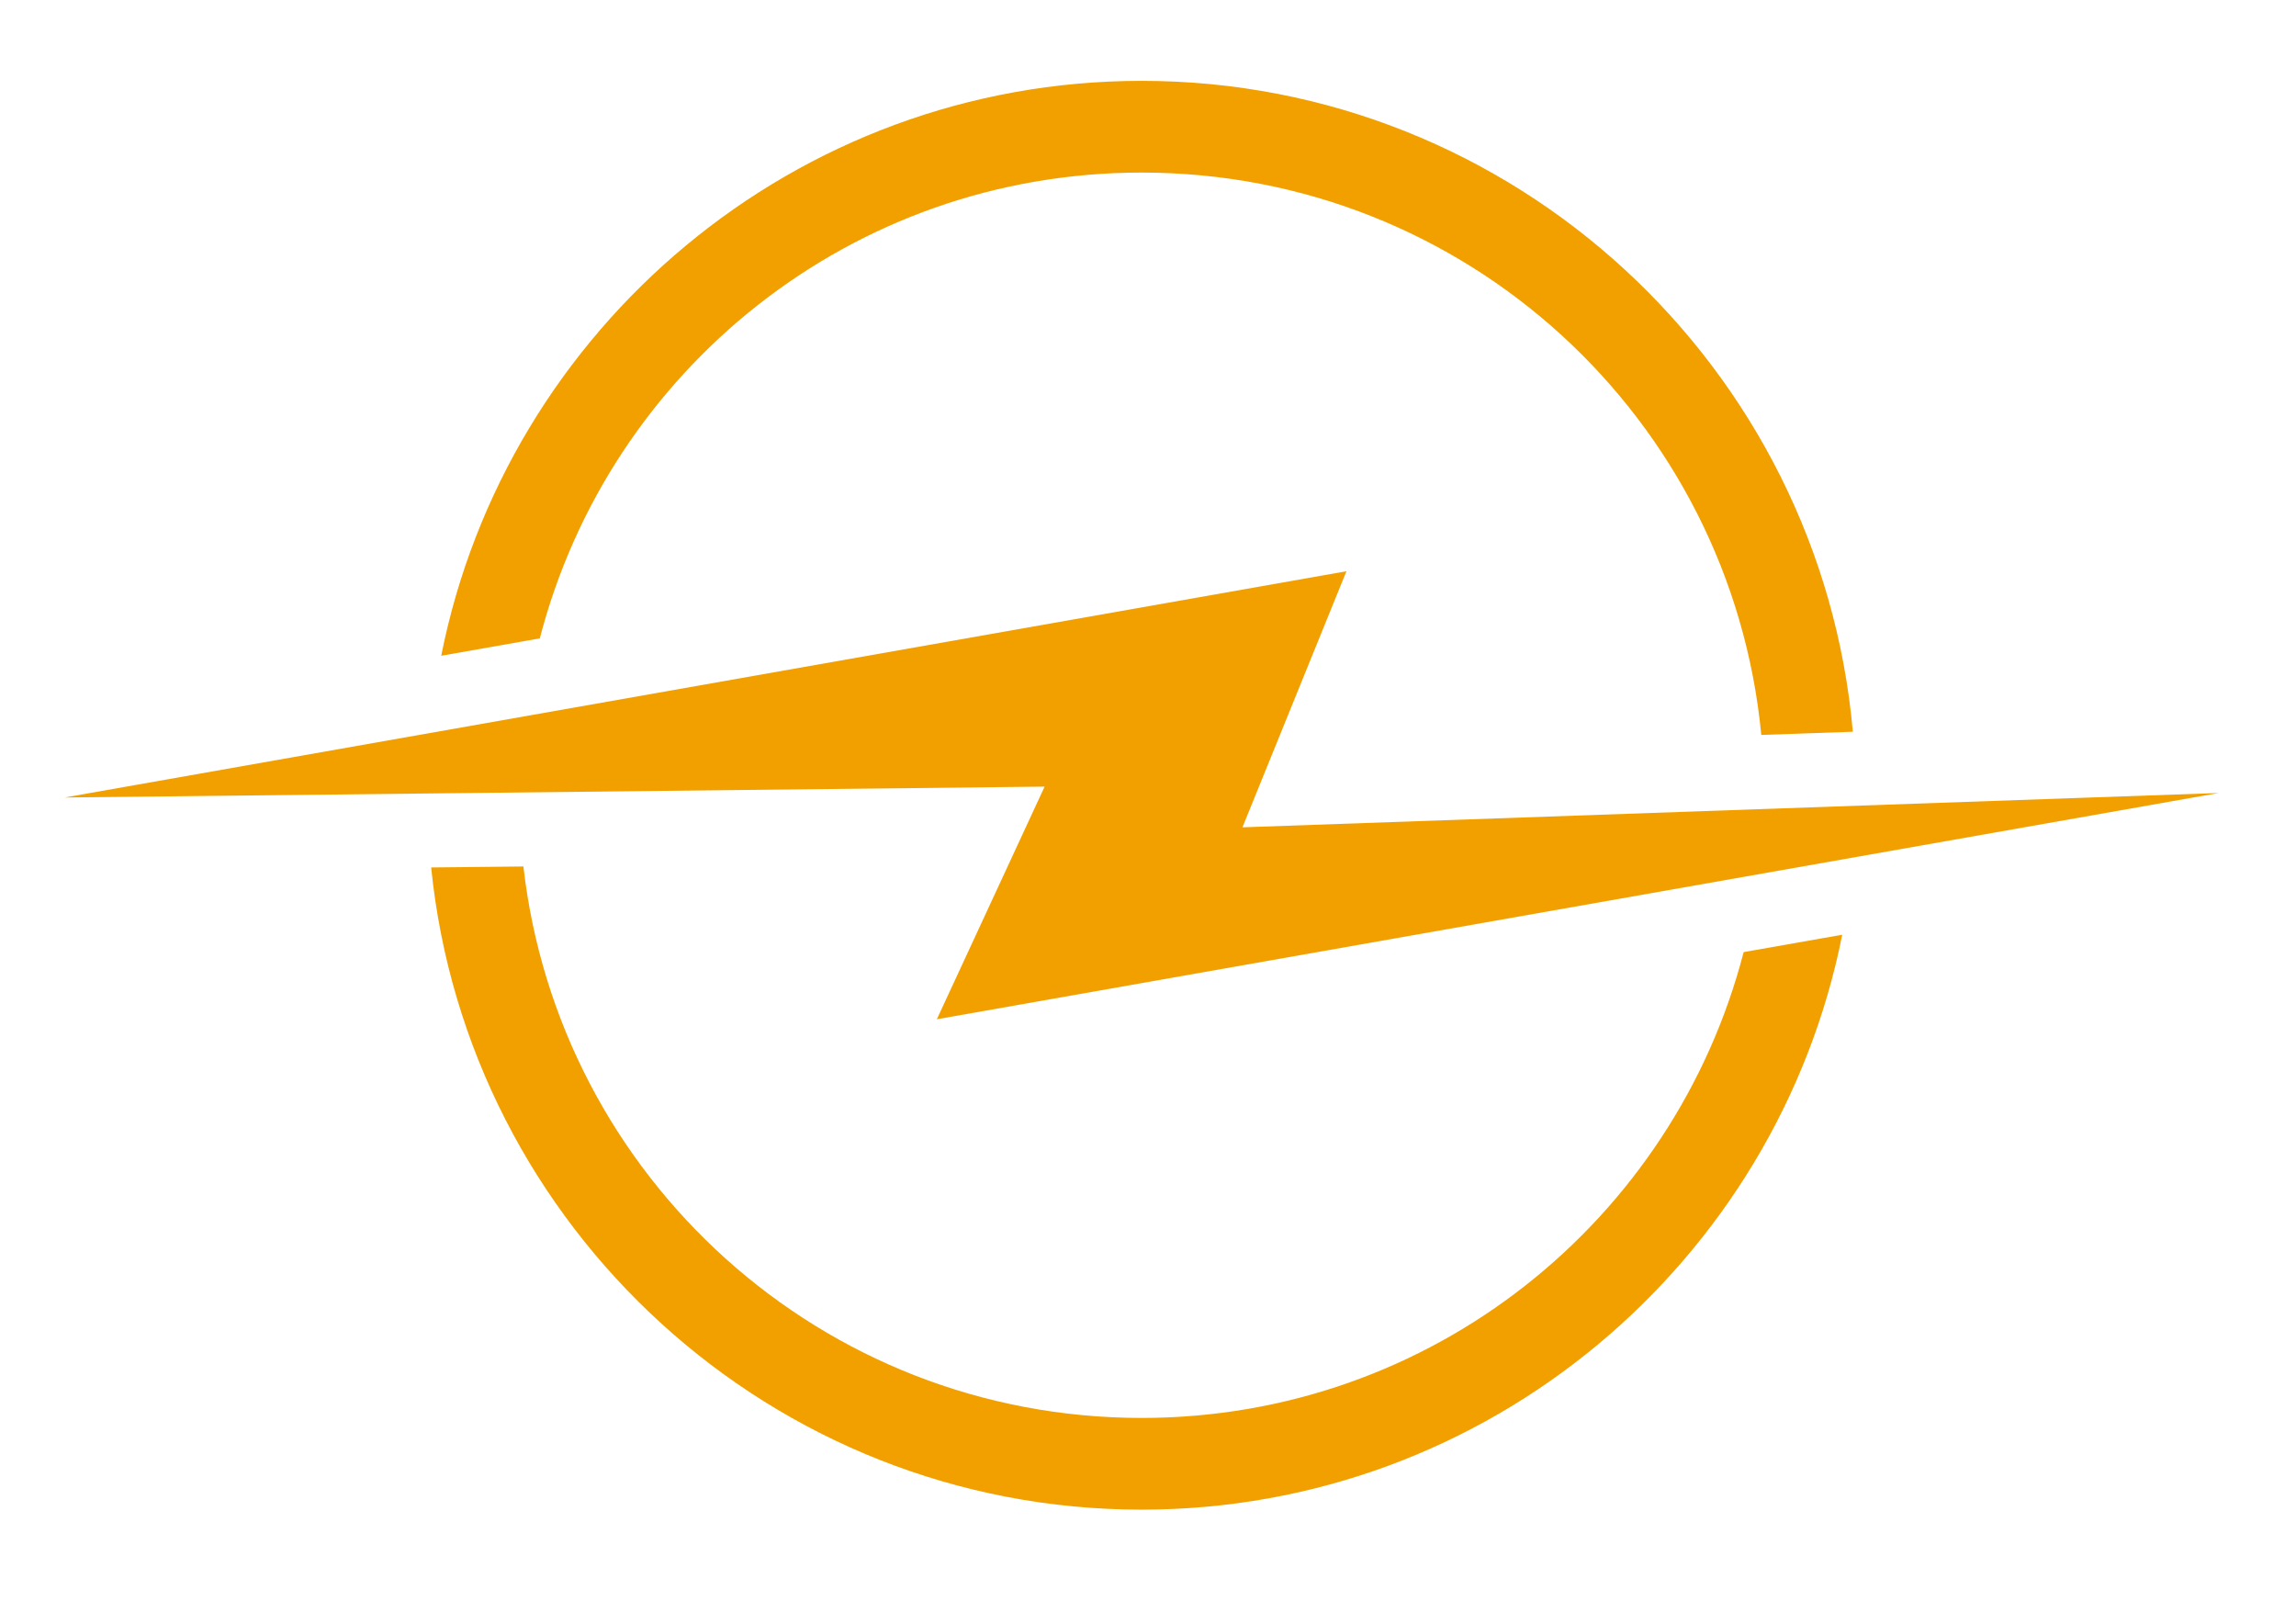 <svg width="142" height="99" viewBox="0 0 142 99" fill="none" xmlns="http://www.w3.org/2000/svg">
<path d="M70.608 5C49.193 5 31.308 20.303 27.288 40.551L33.386 39.476C37.68 22.897 52.667 10.671 70.608 10.671C90.647 10.671 107.058 25.905 108.93 45.446L114.592 45.249C112.598 22.719 93.649 5 70.608 5ZM32.371 53.581L26.666 53.641C28.912 75.914 47.751 93.353 70.608 93.353C92.02 93.353 109.911 78.047 113.936 57.802L107.839 58.876C103.54 75.454 88.546 87.682 70.608 87.682C50.804 87.682 34.555 72.792 32.371 53.581Z" fill="#F2A000"/>
<path d="M83.273 35.324L4 49.315L64.606 48.643L57.941 63.029L137.222 49.037L76.841 51.16L83.273 35.324Z" fill="#F2A000"/>
</svg>
